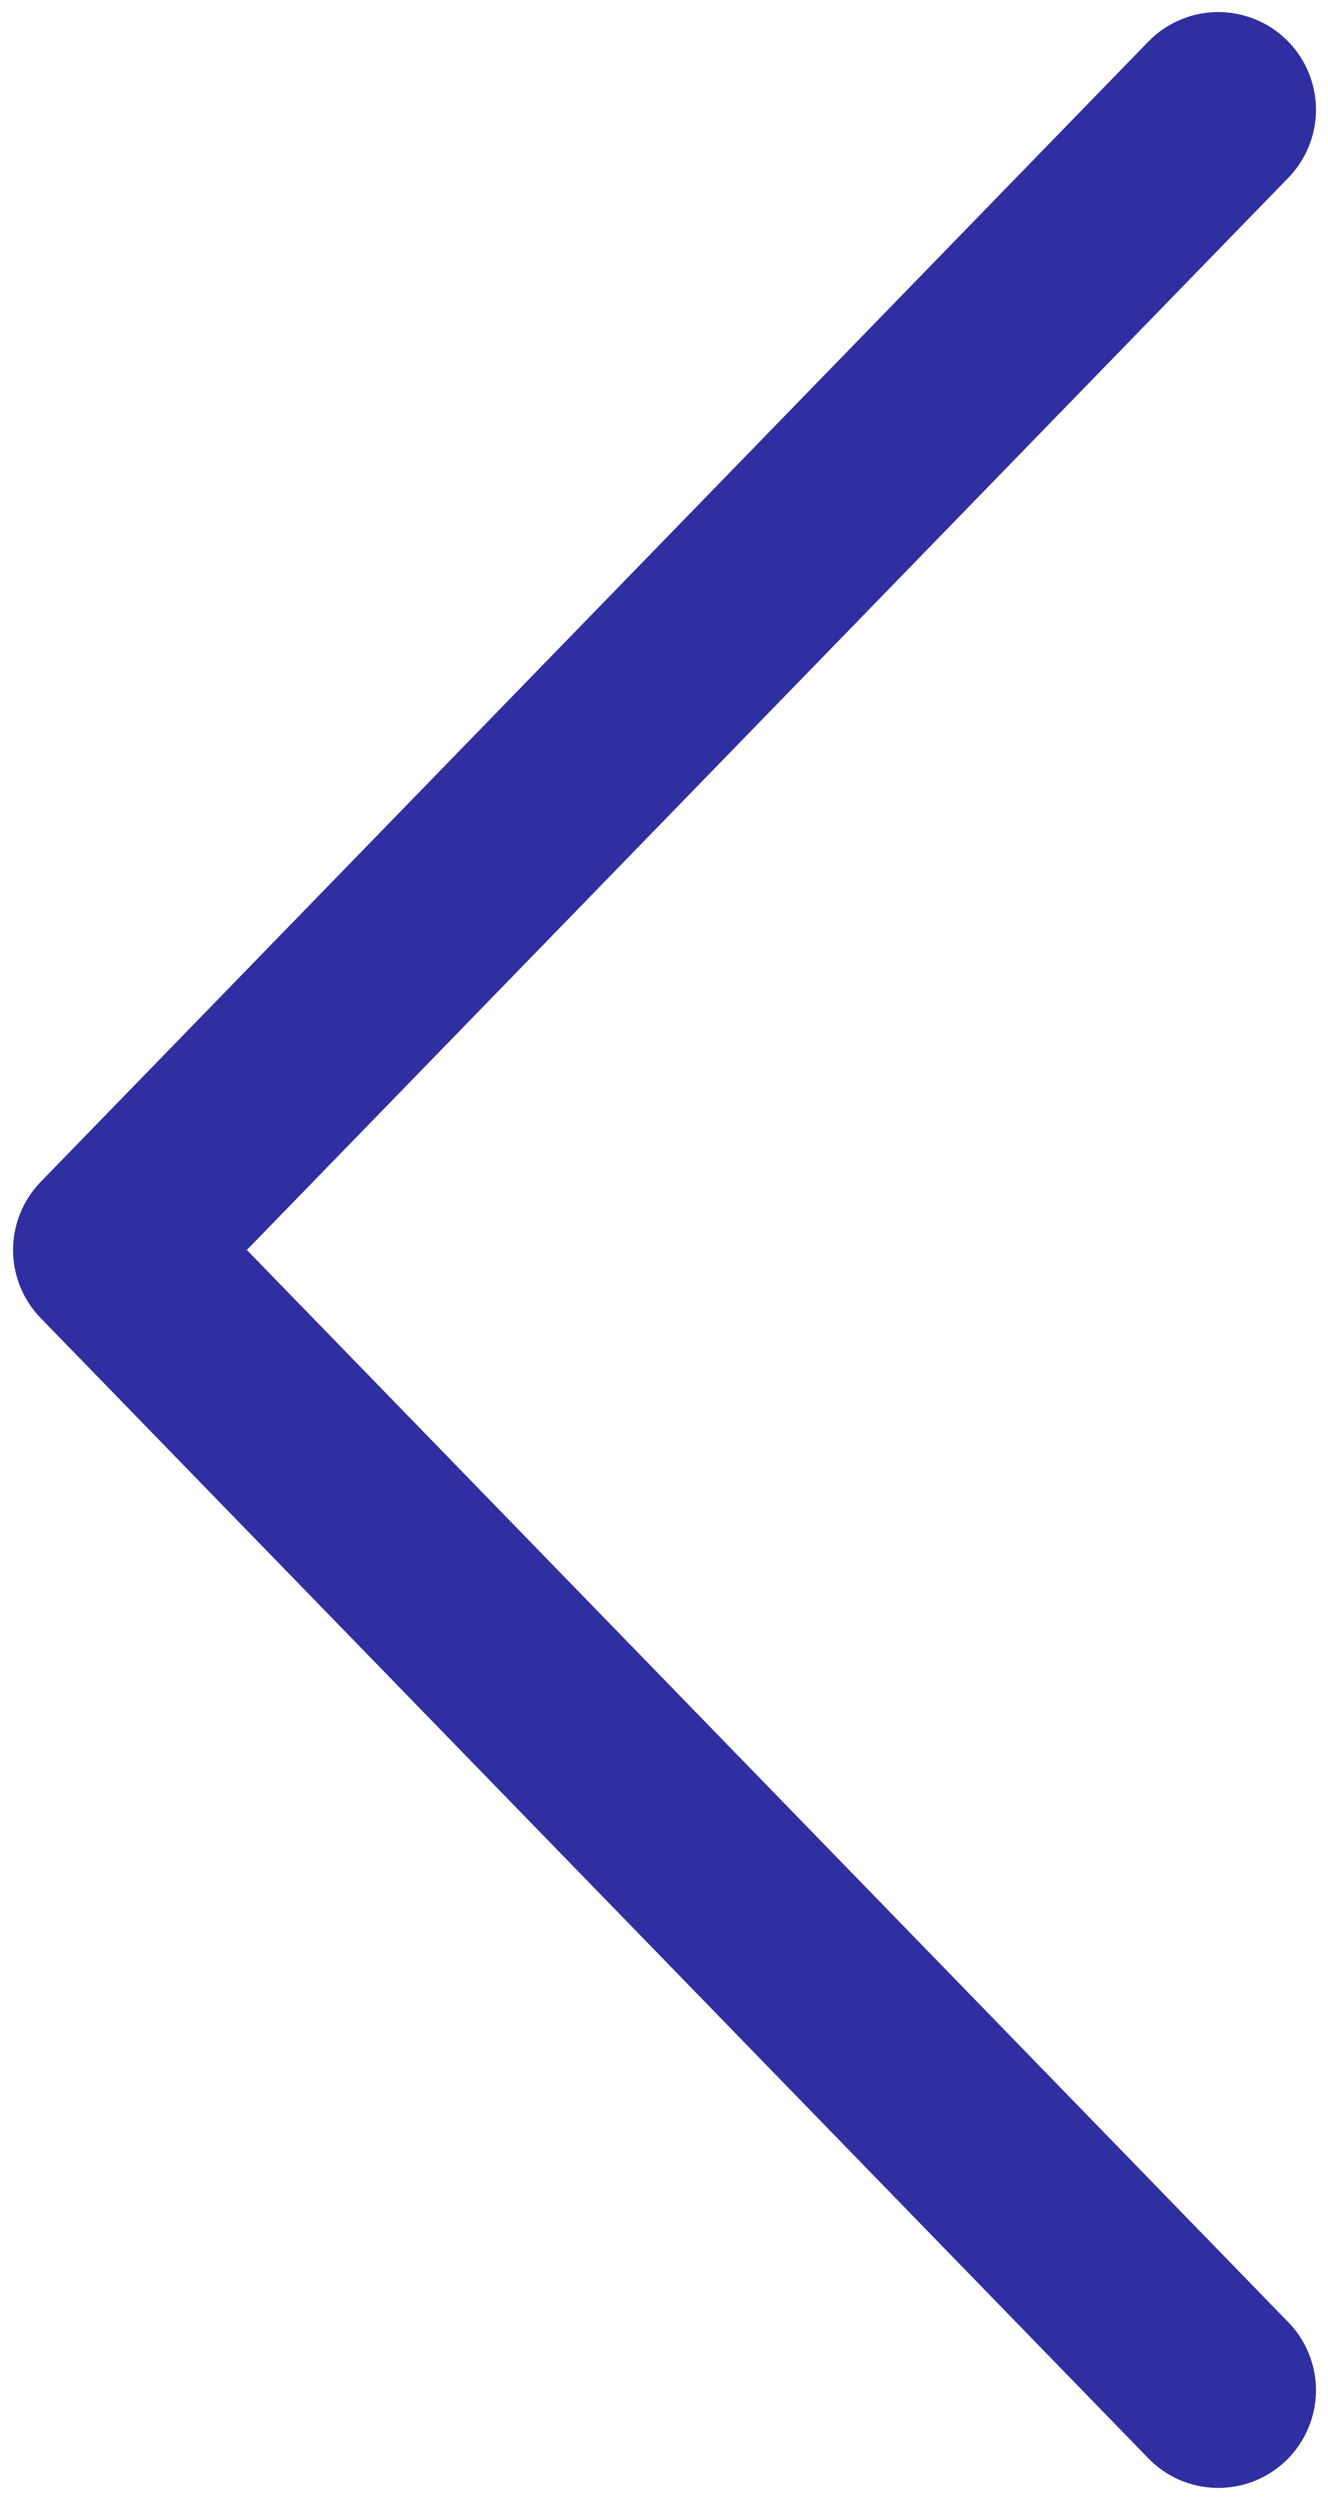 <svg width="17" height="32" viewBox="0 0 17 32" fill="none" xmlns="http://www.w3.org/2000/svg">
<path d="M15.541 0.155C15.216 0.17 14.91 0.31 14.687 0.546L0.52 15.129C0.294 15.363 0.167 15.675 0.167 16C0.167 16.325 0.294 16.638 0.52 16.871L14.687 31.454C14.8 31.575 14.937 31.671 15.088 31.739C15.24 31.806 15.403 31.842 15.569 31.846C15.734 31.849 15.899 31.82 16.053 31.76C16.207 31.699 16.348 31.608 16.467 31.493C16.585 31.378 16.68 31.24 16.745 31.087C16.81 30.935 16.845 30.771 16.846 30.606C16.847 30.44 16.816 30.276 16.753 30.123C16.69 29.969 16.598 29.83 16.48 29.713L3.16 16L16.48 2.288C16.658 2.109 16.778 1.882 16.825 1.634C16.871 1.387 16.841 1.131 16.74 0.901C16.638 0.67 16.47 0.476 16.256 0.343C16.042 0.21 15.793 0.145 15.541 0.155Z" fill="#2F2FA2"/>
</svg>
